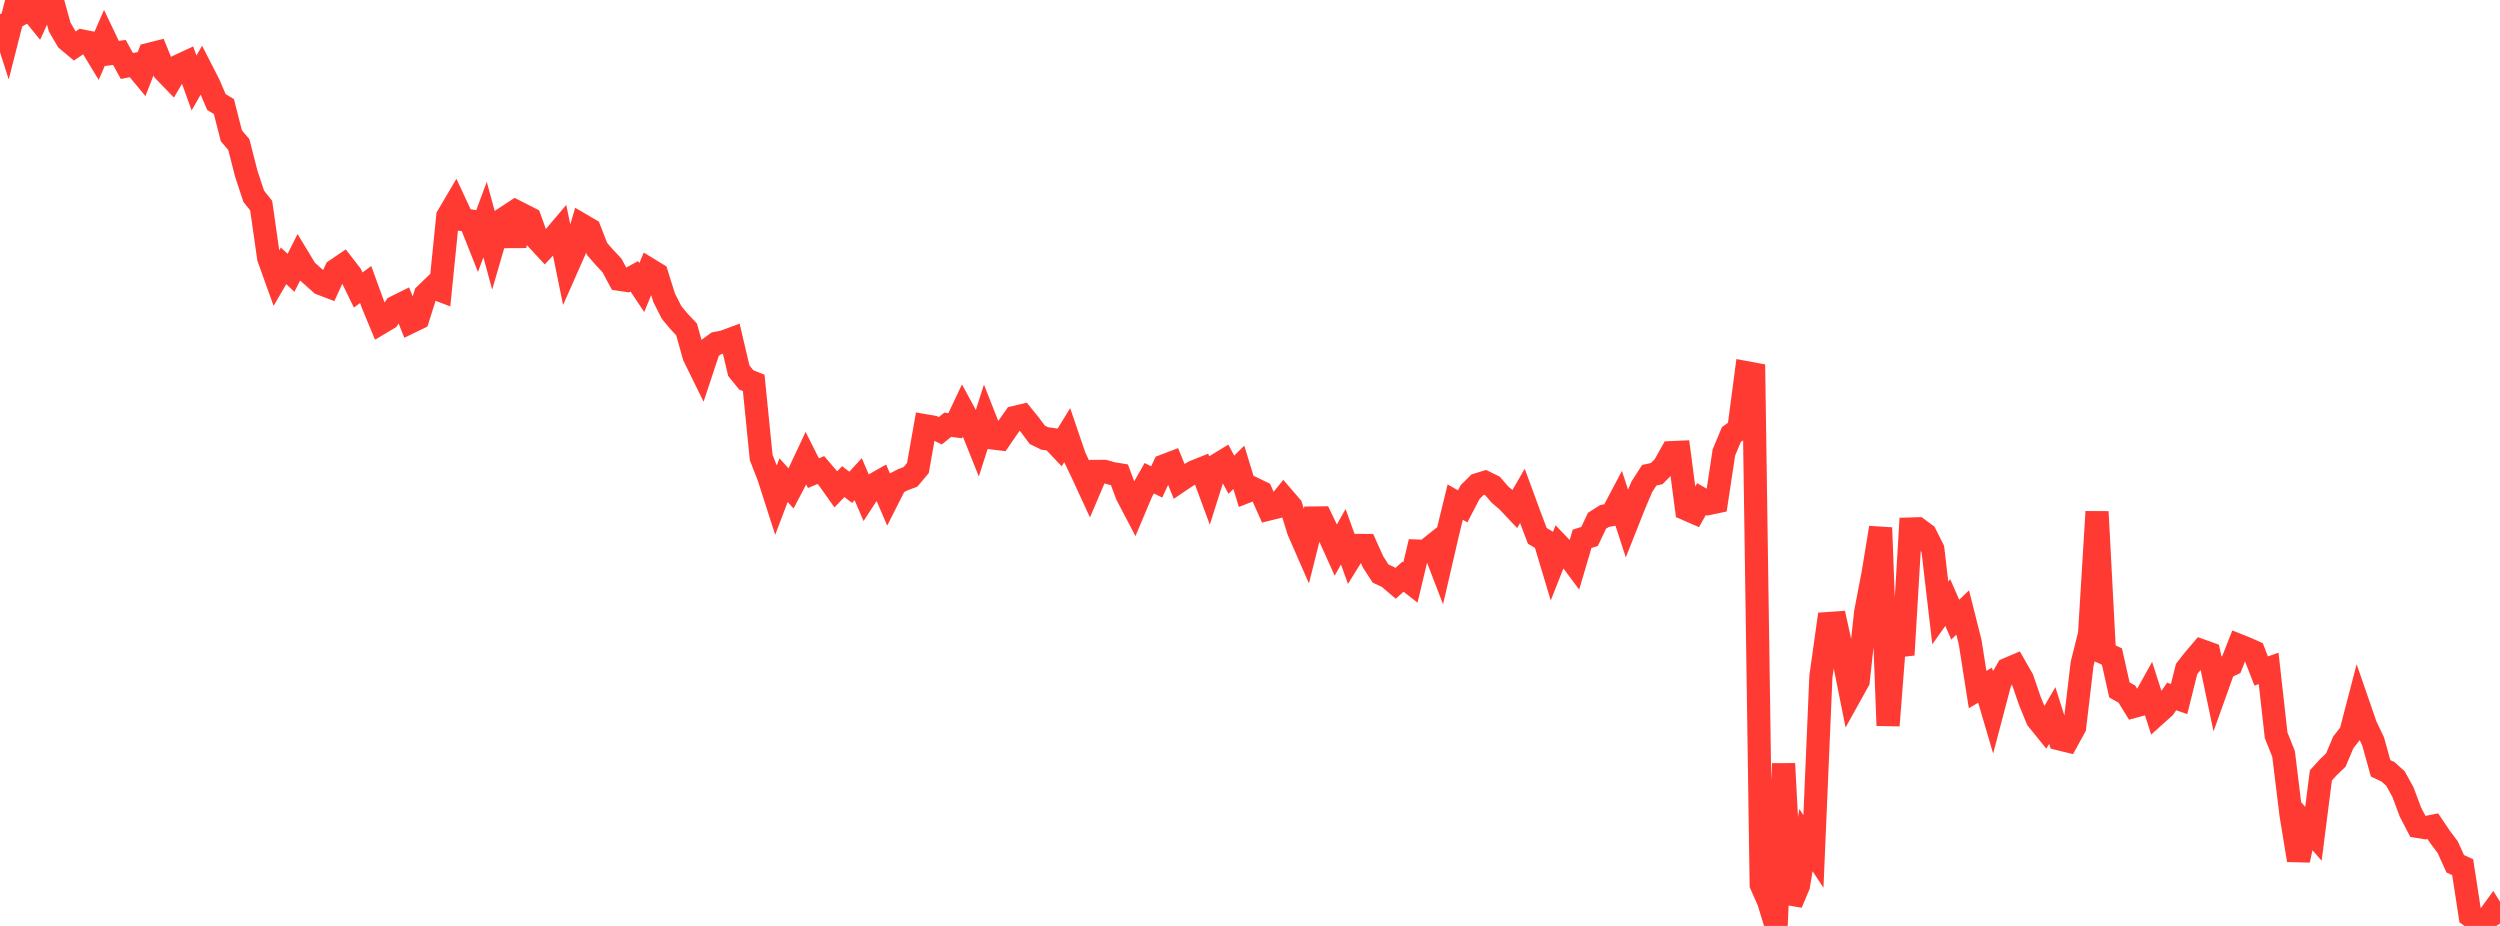 <?xml version="1.0" standalone="no"?>
<!DOCTYPE svg PUBLIC "-//W3C//DTD SVG 1.1//EN" "http://www.w3.org/Graphics/SVG/1.1/DTD/svg11.dtd">

<svg width="135" height="50" viewBox="0 0 135 50" preserveAspectRatio="none" 
  xmlns="http://www.w3.org/2000/svg"
  xmlns:xlink="http://www.w3.org/1999/xlink">


<polyline points="0.0, 0.76 0.403, 2.023 0.806, 0.441 1.209, 0.703 1.612, 0.475 2.015, 0.972 2.418, 0.084 2.821, 0.0 3.224, 1.462 3.627, 2.15 4.03, 2.489 4.433, 2.216 4.836, 2.296 5.239, 2.96 5.642, 2.039 6.045, 2.885 6.448, 2.832 6.851, 3.564 7.254, 3.485 7.657, 3.972 8.06, 2.935 8.463, 2.834 8.866, 3.826 9.269, 4.242 9.672, 3.551 10.075, 3.363 10.478, 4.481 10.881, 3.779 11.284, 4.566 11.687, 5.511 12.09, 5.755 12.493, 7.331 12.896, 7.806 13.299, 9.378 13.701, 10.598 14.104, 11.104 14.507, 13.926 14.91, 15.046 15.313, 14.357 15.716, 14.732 16.119, 13.929 16.522, 14.595 16.925, 14.952 17.328, 15.313 17.731, 15.467 18.134, 14.587 18.537, 14.314 18.94, 14.833 19.343, 15.661 19.746, 15.364 20.149, 16.47 20.552, 17.438 20.955, 17.198 21.358, 16.58 21.761, 16.38 22.164, 17.385 22.567, 17.19 22.97, 15.911 23.373, 15.522 23.776, 15.674 24.179, 11.679 24.582, 10.995 24.985, 11.86 25.388, 11.926 25.791, 12.943 26.194, 11.859 26.597, 13.335 27.0, 11.951 27.403, 11.685 27.806, 13.247 28.209, 11.6 28.612, 11.805 29.015, 12.928 29.418, 13.361 29.821, 12.927 30.224, 12.451 30.627, 14.426 31.03, 13.515 31.433, 12.161 31.836, 12.397 32.239, 13.438 32.642, 13.903 33.045, 14.331 33.448, 15.081 33.851, 15.141 34.254, 14.922 34.657, 15.527 35.06, 14.552 35.463, 14.798 35.866, 16.085 36.269, 16.878 36.672, 17.36 37.075, 17.79 37.478, 19.228 37.881, 20.048 38.284, 18.832 38.687, 18.537 39.09, 18.46 39.493, 18.309 39.896, 20.017 40.299, 20.517 40.701, 20.675 41.104, 24.704 41.507, 25.737 41.91, 26.991 42.313, 25.928 42.716, 26.375 43.119, 25.61 43.522, 24.751 43.925, 25.552 44.328, 25.382 44.731, 25.854 45.134, 26.423 45.537, 26.007 45.94, 26.315 46.343, 25.876 46.746, 26.818 47.149, 26.201 47.552, 25.972 47.955, 26.908 48.358, 26.11 48.761, 25.902 49.164, 25.753 49.567, 25.273 49.97, 22.993 50.373, 23.062 50.776, 23.263 51.179, 22.936 51.582, 22.989 51.985, 22.138 52.388, 22.881 52.791, 23.886 53.194, 22.627 53.597, 23.65 54.0, 23.699 54.403, 23.108 54.806, 22.539 55.209, 22.443 55.612, 22.941 56.015, 23.481 56.418, 23.678 56.821, 23.733 57.224, 24.158 57.627, 23.499 58.03, 24.681 58.433, 25.525 58.836, 26.4 59.239, 25.457 59.642, 25.455 60.045, 25.57 60.448, 25.636 60.851, 26.718 61.254, 27.487 61.657, 26.532 62.06, 25.825 62.463, 26.025 62.866, 25.154 63.269, 25 63.672, 25.989 64.075, 25.717 64.478, 25.478 64.881, 25.316 65.284, 26.407 65.687, 25.132 66.09, 24.886 66.493, 25.635 66.896, 25.236 67.299, 26.548 67.701, 26.39 68.104, 26.584 68.507, 27.487 68.91, 27.386 69.313, 26.887 69.716, 27.355 70.119, 28.657 70.522, 29.579 70.925, 27.973 71.328, 27.968 71.731, 28.805 72.134, 29.702 72.537, 28.984 72.94, 30.104 73.343, 29.454 73.746, 29.456 74.149, 30.349 74.552, 30.972 74.955, 31.159 75.358, 31.502 75.761, 31.141 76.164, 31.454 76.567, 29.759 76.97, 29.775 77.373, 29.454 77.776, 30.503 78.179, 28.761 78.582, 27.112 78.985, 27.343 79.388, 26.57 79.791, 26.171 80.194, 26.047 80.597, 26.244 81.0, 26.711 81.403, 27.051 81.806, 27.478 82.209, 26.779 82.612, 27.876 83.015, 28.936 83.418, 29.177 83.821, 30.521 84.224, 29.501 84.627, 29.923 85.03, 30.463 85.433, 29.096 85.836, 28.968 86.239, 28.12 86.642, 27.865 87.045, 27.788 87.448, 27.024 87.851, 28.259 88.254, 27.243 88.657, 26.291 89.06, 25.663 89.463, 25.575 89.866, 25.166 90.269, 24.442 90.672, 24.424 91.075, 27.492 91.478, 27.668 91.881, 26.949 92.284, 27.184 92.687, 27.099 93.09, 24.433 93.493, 23.468 93.896, 23.178 94.299, 20.124 94.701, 20.199 95.104, 47.765 95.507, 48.68 95.91, 50.0 96.313, 41.239 96.716, 48.778 97.119, 47.817 97.522, 45.366 97.925, 45.978 98.328, 36.537 98.731, 33.671 99.134, 33.643 99.537, 35.481 99.94, 37.496 100.343, 36.771 100.746, 33.055 101.149, 30.957 101.552, 28.497 101.955, 39.178 102.358, 33.996 102.761, 35.363 103.164, 28.567 103.567, 28.554 103.97, 28.853 104.373, 29.656 104.776, 33.102 105.179, 32.534 105.582, 33.462 105.985, 33.074 106.388, 34.675 106.791, 37.237 107.194, 36.998 107.597, 38.367 108.0, 36.837 108.403, 36.14 108.806, 35.968 109.209, 36.675 109.612, 37.851 110.015, 38.834 110.418, 39.332 110.821, 38.639 111.224, 39.903 111.627, 40.002 112.03, 39.269 112.433, 35.85 112.836, 34.241 113.239, 27.633 113.642, 35.27 114.045, 35.453 114.448, 37.254 114.851, 37.481 115.254, 38.138 115.657, 38.028 116.06, 37.303 116.463, 38.558 116.866, 38.196 117.269, 37.609 117.672, 37.749 118.075, 36.13 118.478, 35.614 118.881, 35.14 119.284, 35.284 119.687, 37.202 120.09, 36.074 120.493, 35.885 120.896, 34.857 121.299, 35.018 121.701, 35.197 122.104, 36.234 122.507, 36.094 122.91, 39.699 123.313, 40.712 123.716, 43.997 124.119, 46.451 124.522, 44.564 124.925, 45.024 125.328, 41.871 125.731, 41.429 126.134, 41.043 126.537, 40.088 126.94, 39.574 127.343, 38.024 127.746, 39.189 128.149, 40.035 128.552, 41.49 128.955, 41.679 129.358, 42.044 129.761, 42.777 130.164, 43.854 130.567, 44.629 130.97, 44.695 131.373, 44.615 131.776, 45.213 132.179, 45.751 132.582, 46.643 132.985, 46.828 133.388, 49.449 133.791, 49.732 134.194, 49.778 134.597, 49.228 135.0, 49.876" fill="none" stroke="#ff3a33" stroke-width="1.25"/>

</svg>